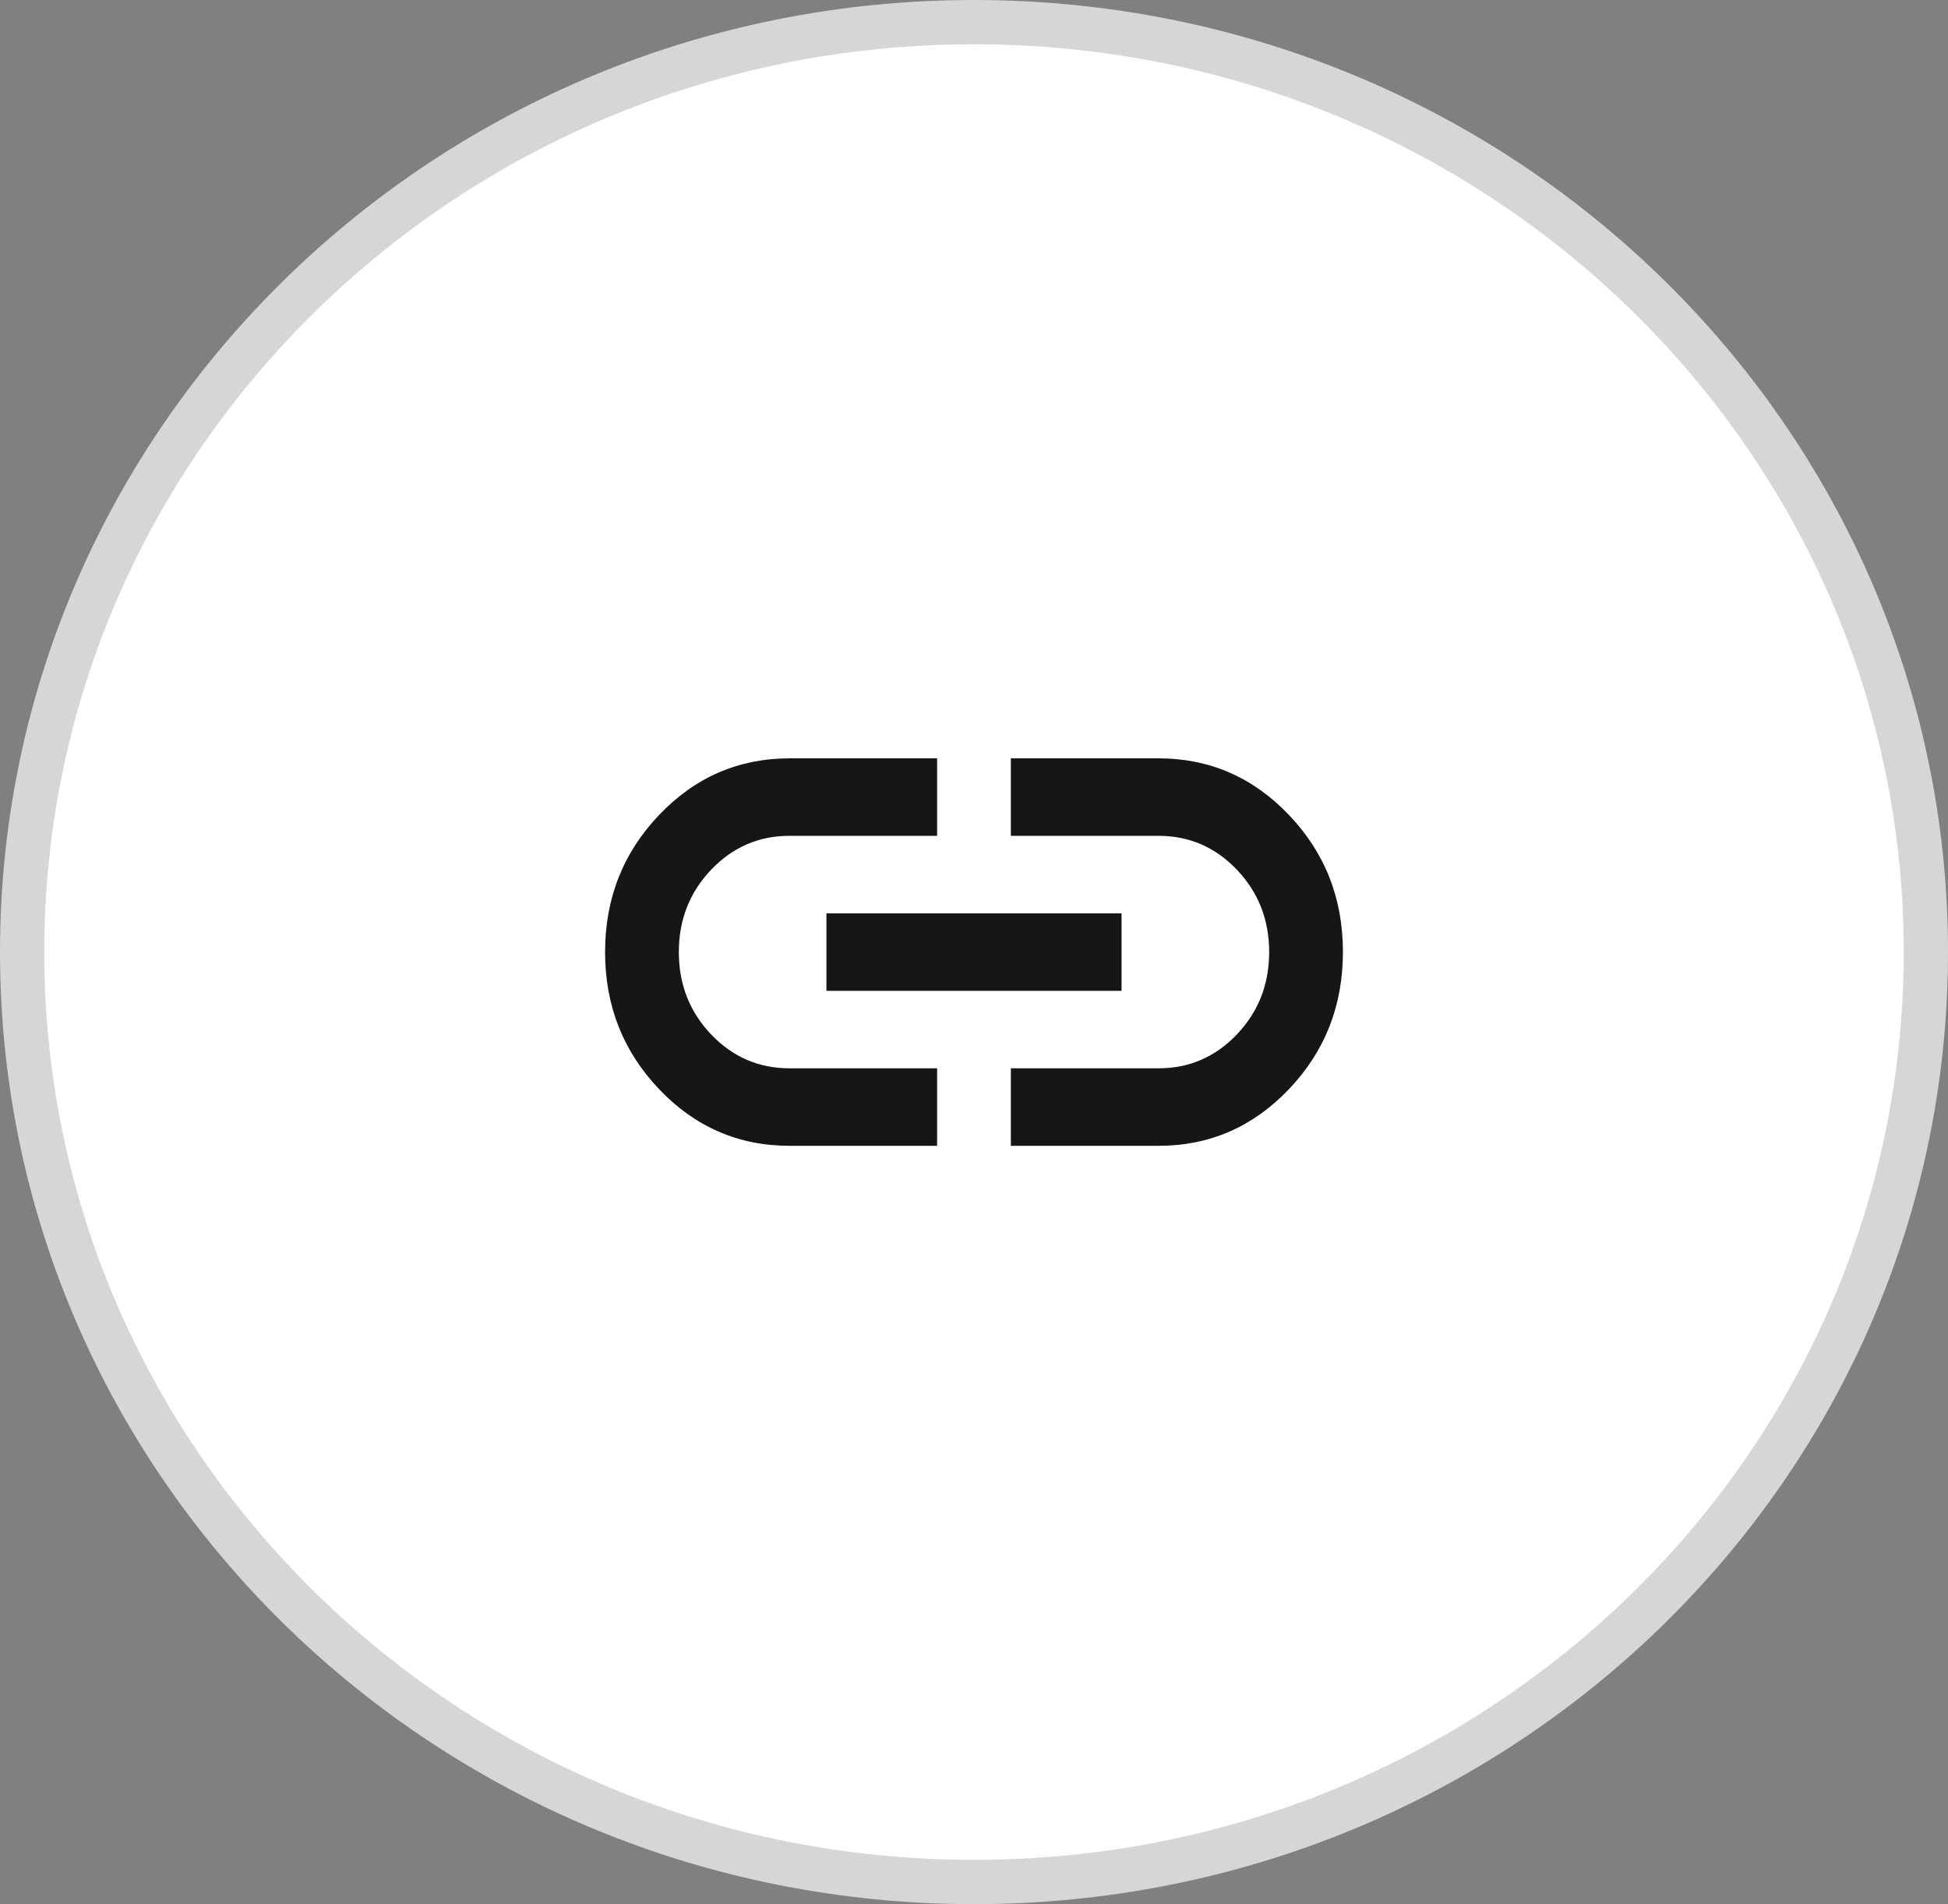 <svg width="44" height="43" viewBox="0 0 44 43" fill="none" xmlns="http://www.w3.org/2000/svg">
<rect x="0" y="0" width="44" height="43" fill="#808080" stroke="none"/>
<path d="M43.5 21.5C43.5 33.087 33.885 42.5 22 42.5C10.115 42.5 0.5 33.087 0.5 21.5C0.5 9.913 10.115 0.5 22 0.5C33.885 0.5 43.5 9.913 43.5 21.5Z" fill="white" stroke="#D6D6D6"/>
<path d="M21.167 25.875H17.833C16.68 25.875 15.698 25.448 14.886 24.595C14.074 23.741 13.667 22.71 13.667 21.5C13.667 20.29 14.073 19.258 14.886 18.405C15.699 17.552 16.681 17.126 17.833 17.125H21.167V18.875H17.833C17.139 18.875 16.549 19.13 16.062 19.641C15.576 20.151 15.333 20.771 15.333 21.5C15.333 22.229 15.576 22.849 16.062 23.359C16.549 23.87 17.139 24.125 17.833 24.125H21.167V25.875ZM18.667 22.375V20.625H25.333V22.375H18.667ZM22.833 25.875V24.125H26.167C26.861 24.125 27.451 23.87 27.938 23.359C28.424 22.849 28.667 22.229 28.667 21.5C28.667 20.771 28.424 20.151 27.938 19.641C27.451 19.13 26.861 18.875 26.167 18.875H22.833V17.125H26.167C27.319 17.125 28.302 17.552 29.115 18.405C29.928 19.259 30.334 20.29 30.333 21.5C30.333 22.71 29.927 23.742 29.114 24.596C28.301 25.449 27.319 25.876 26.167 25.875H22.833Z" fill="#161616"/>
</svg>
